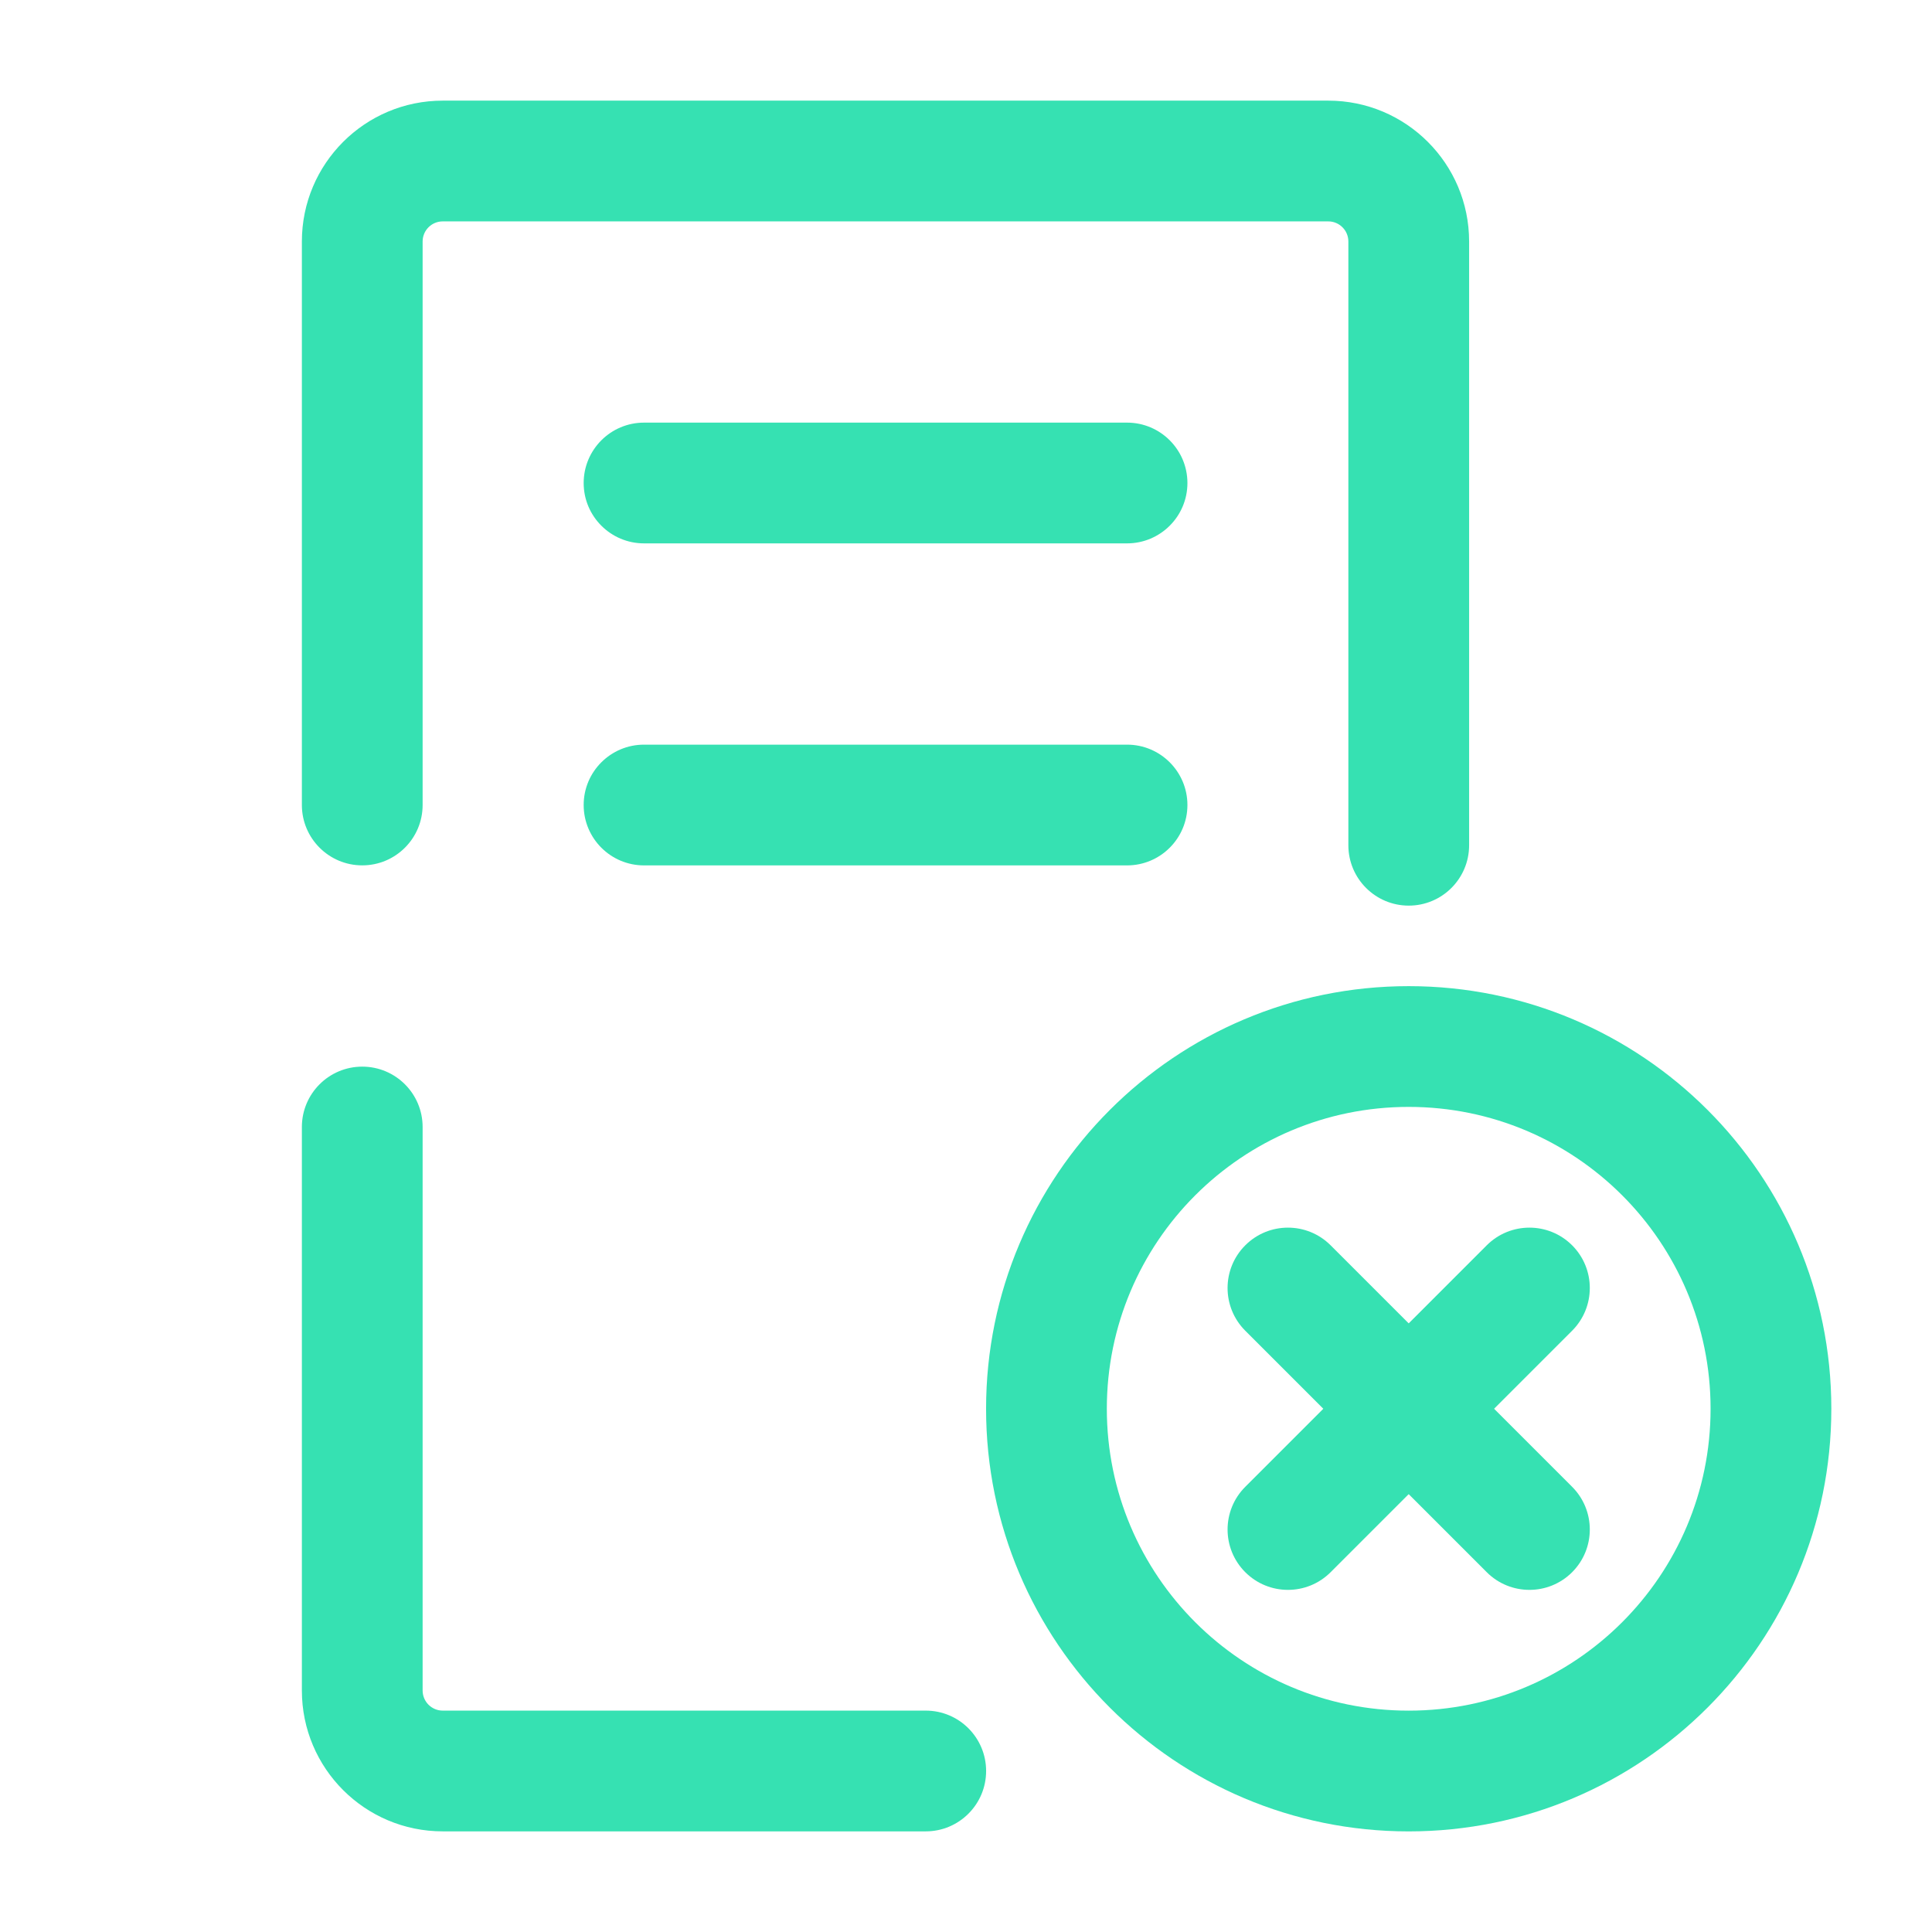 <svg width="56" height="56" viewBox="0 0 56 56" fill="none" xmlns="http://www.w3.org/2000/svg">
<path fill-rule="evenodd" clip-rule="evenodd" d="M8.75 7C8.75 4.745 10.578 2.917 12.833 2.917H38.5C40.755 2.917 42.583 4.745 42.583 7V24.5C42.583 25.466 41.8 26.25 40.833 26.25C39.867 26.25 39.083 25.466 39.083 24.5V7C39.083 6.678 38.822 6.417 38.5 6.417H12.833C12.511 6.417 12.25 6.678 12.25 7V23.333C12.25 24.3 11.466 25.083 10.5 25.083C9.534 25.083 8.75 24.3 8.75 23.333V7ZM10.5 30.917C11.466 30.917 12.25 31.7 12.25 32.667V49C12.25 49.322 12.511 49.583 12.833 49.583H26.833C27.8 49.583 28.583 50.367 28.583 51.333C28.583 52.3 27.8 53.083 26.833 53.083H12.833C10.578 53.083 8.75 51.255 8.75 49V32.667C8.75 31.7 9.534 30.917 10.5 30.917Z" fill="#36E1B2"/>
<path fill-rule="evenodd" clip-rule="evenodd" d="M45.569 36.096C46.252 36.779 46.252 37.887 45.569 38.571L38.569 45.571C37.886 46.254 36.778 46.254 36.095 45.571C35.411 44.888 35.411 43.779 36.095 43.096L43.094 36.096C43.778 35.413 44.885 35.413 45.569 36.096Z" fill="#36E1B2"/>
<path fill-rule="evenodd" clip-rule="evenodd" d="M36.095 36.096C35.411 36.779 35.411 37.887 36.094 38.571L43.094 45.571C43.777 46.254 44.886 46.254 45.569 45.571C46.252 44.888 46.252 43.779 45.569 43.096L38.569 36.096C37.886 35.413 36.778 35.413 36.095 36.096Z" fill="#36E1B2"/>
<path fill-rule="evenodd" clip-rule="evenodd" d="M40.832 32.084C35.999 32.084 32.082 36.001 32.082 40.834C32.082 45.666 35.999 49.584 40.832 49.584C45.665 49.584 49.582 45.666 49.582 40.834C49.582 36.001 45.665 32.084 40.832 32.084ZM28.582 40.834C28.582 34.068 34.066 28.584 40.832 28.584C47.597 28.584 53.082 34.068 53.082 40.834C53.082 47.599 47.597 53.084 40.832 53.084C34.066 53.084 28.582 47.599 28.582 40.834Z" fill="#36E1B2"/>
<path fill-rule="evenodd" clip-rule="evenodd" d="M16.918 14C16.918 13.034 17.701 12.25 18.668 12.25H32.668C33.634 12.25 34.418 13.034 34.418 14C34.418 14.966 33.634 15.75 32.668 15.75H18.668C17.701 15.75 16.918 14.966 16.918 14Z" fill="#36E1B2"/>
<path fill-rule="evenodd" clip-rule="evenodd" d="M16.918 23.334C16.918 22.367 17.701 21.584 18.668 21.584H32.668C33.634 21.584 34.418 22.367 34.418 23.334C34.418 24.3 33.634 25.084 32.668 25.084H18.668C17.701 25.084 16.918 24.3 16.918 23.334Z" fill="#36E1B2"/>
</svg>

